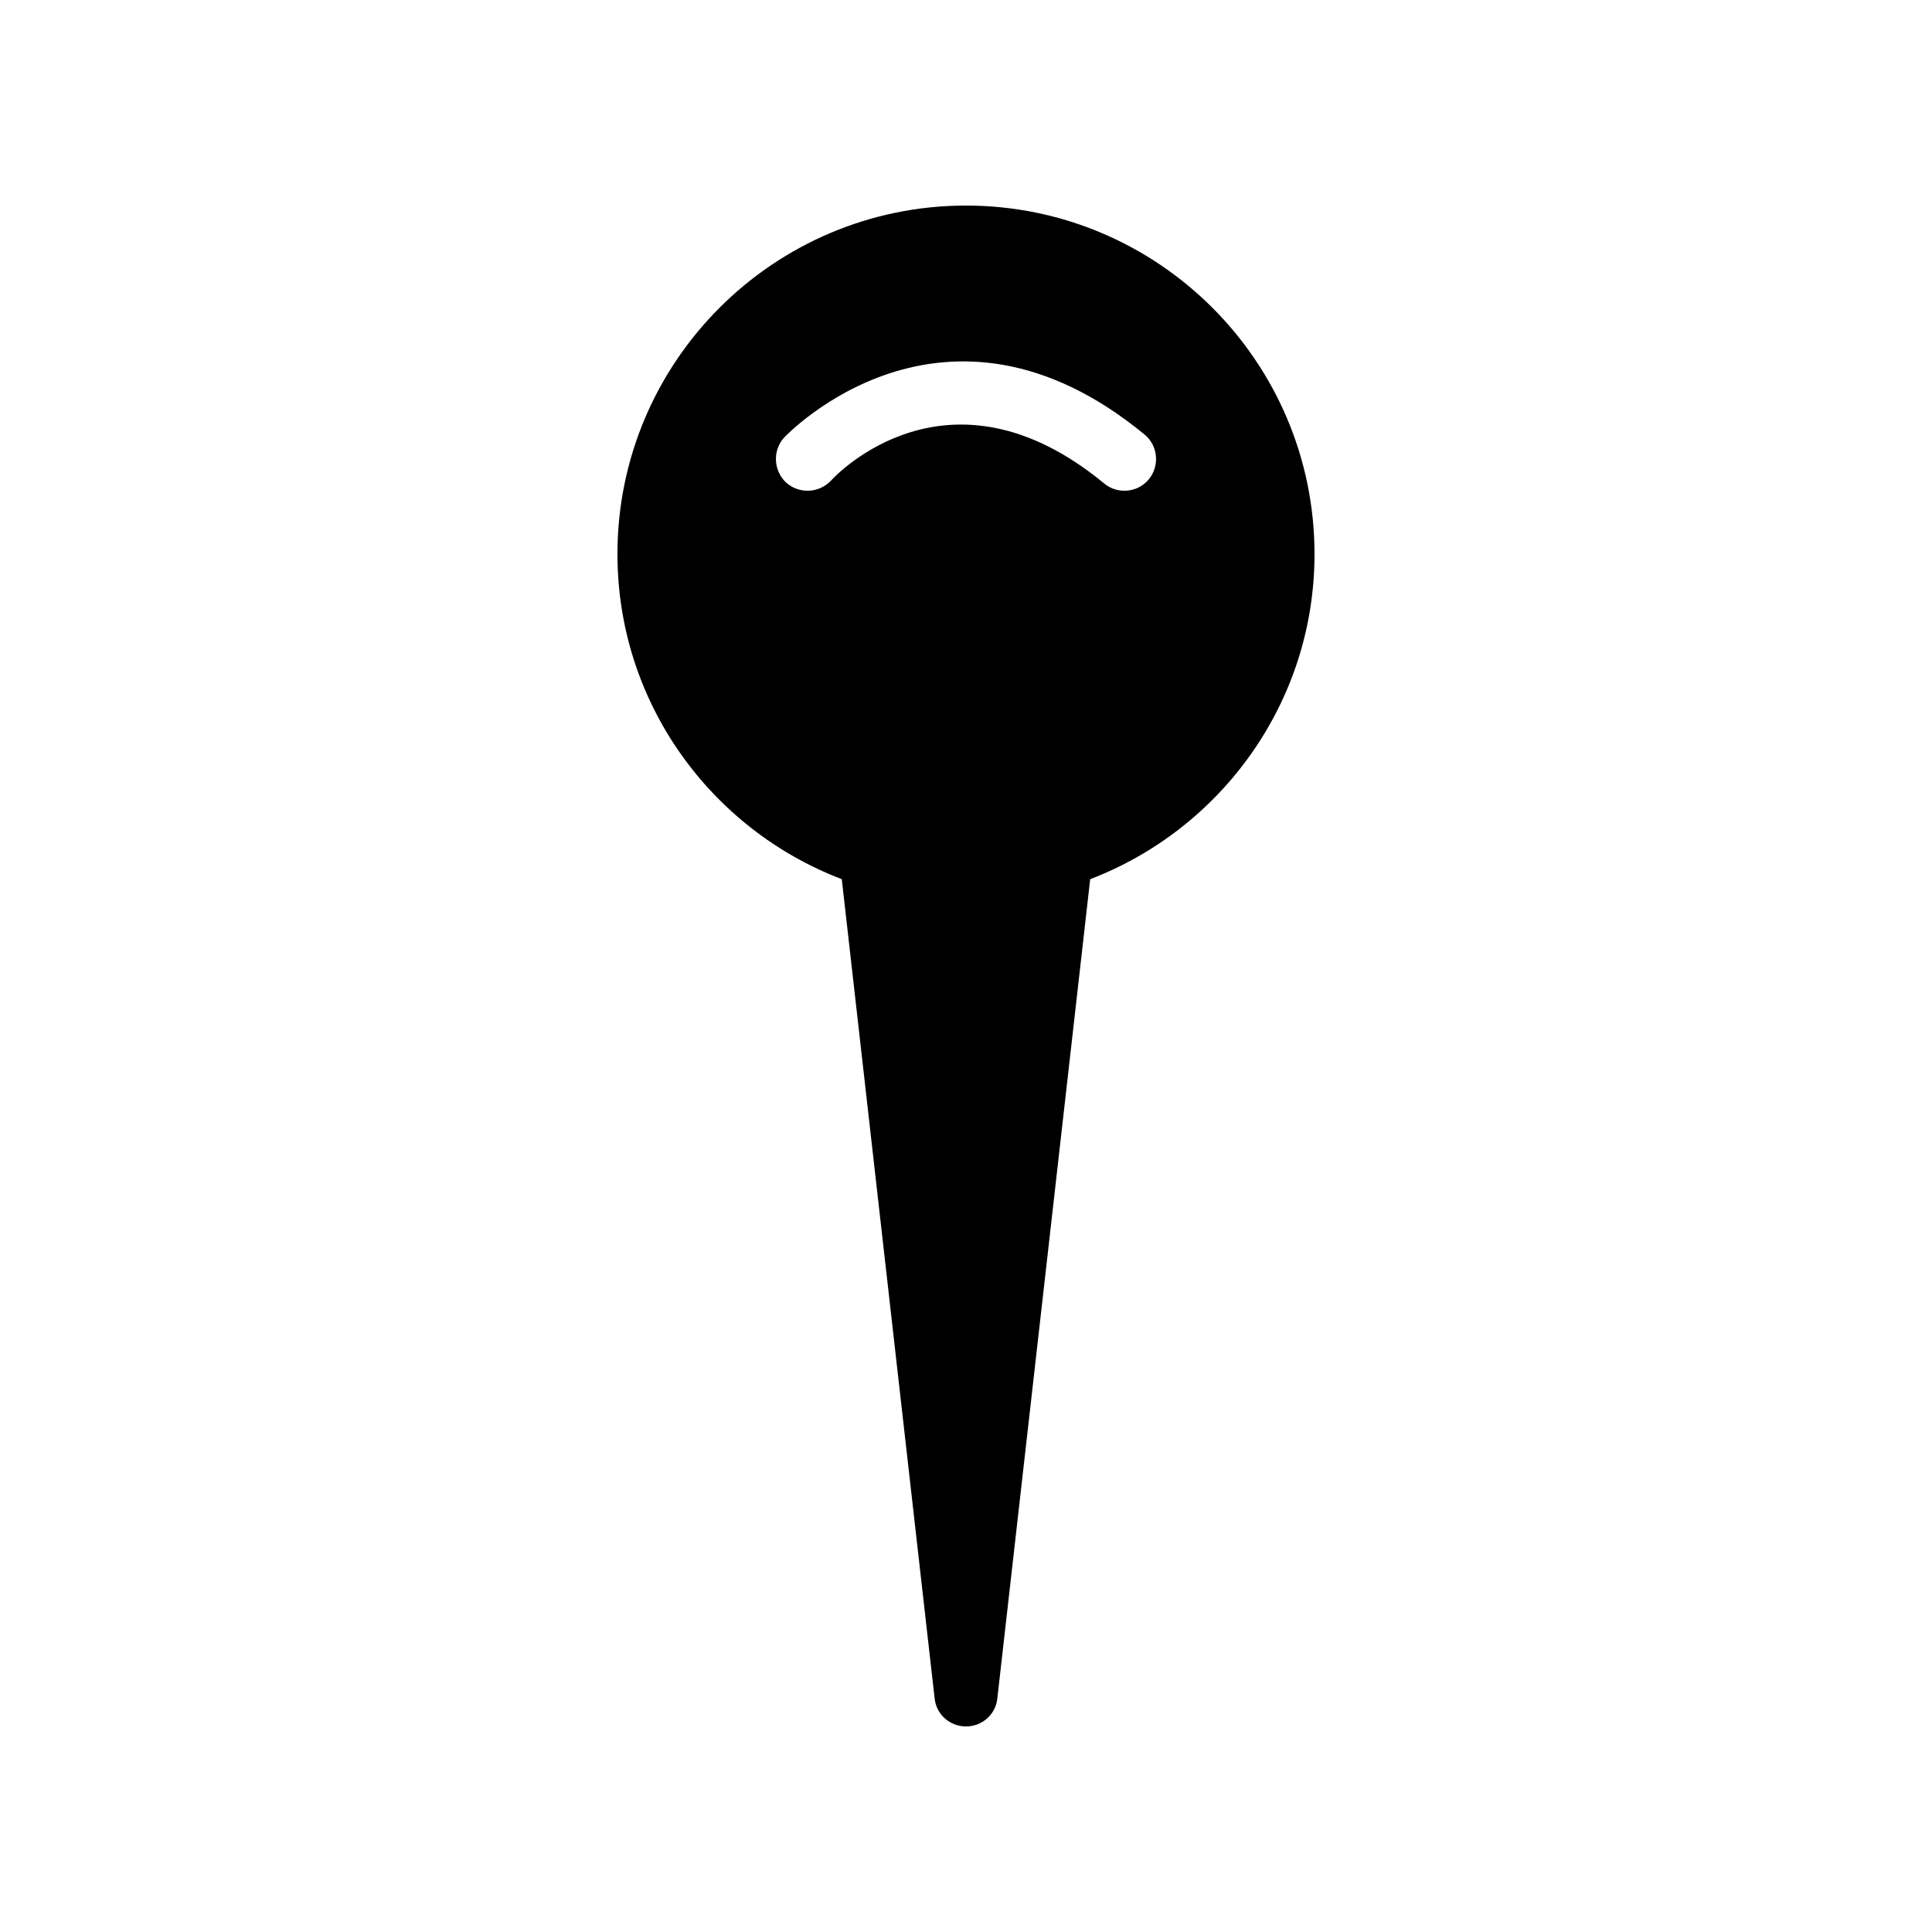 <?xml version="1.0" encoding="UTF-8"?>
<!-- Uploaded to: ICON Repo, www.iconrepo.com, Generator: ICON Repo Mixer Tools -->
<svg fill="#000000" width="800px" height="800px" version="1.1" viewBox="144 144 512 512" xmlns="http://www.w3.org/2000/svg">
 <path d="m307.63 290.84c0 39.297 24.688 72.883 59.449 86.152l24.602 217.06c0.422 4.281 4.031 7.473 8.316 7.473 4.281 0 7.894-3.191 8.312-7.473l24.602-217.06c34.68-13.27 59.449-46.855 59.449-86.152 0-50.969-41.395-92.363-92.363-92.363s-92.367 41.395-92.367 92.363zm140.82-19.816c-1.68 2.016-4.031 3.023-6.465 3.023-1.848 0-3.777-0.586-5.375-1.93-41.145-33.922-71.121-2.184-72.379-0.754-3.191 3.359-8.48 3.609-11.922 0.504-3.359-3.191-3.609-8.48-0.504-11.922 0.418-0.418 42.234-44.672 95.555-0.754 3.523 2.93 4.027 8.223 1.09 11.832z"/>
</svg>